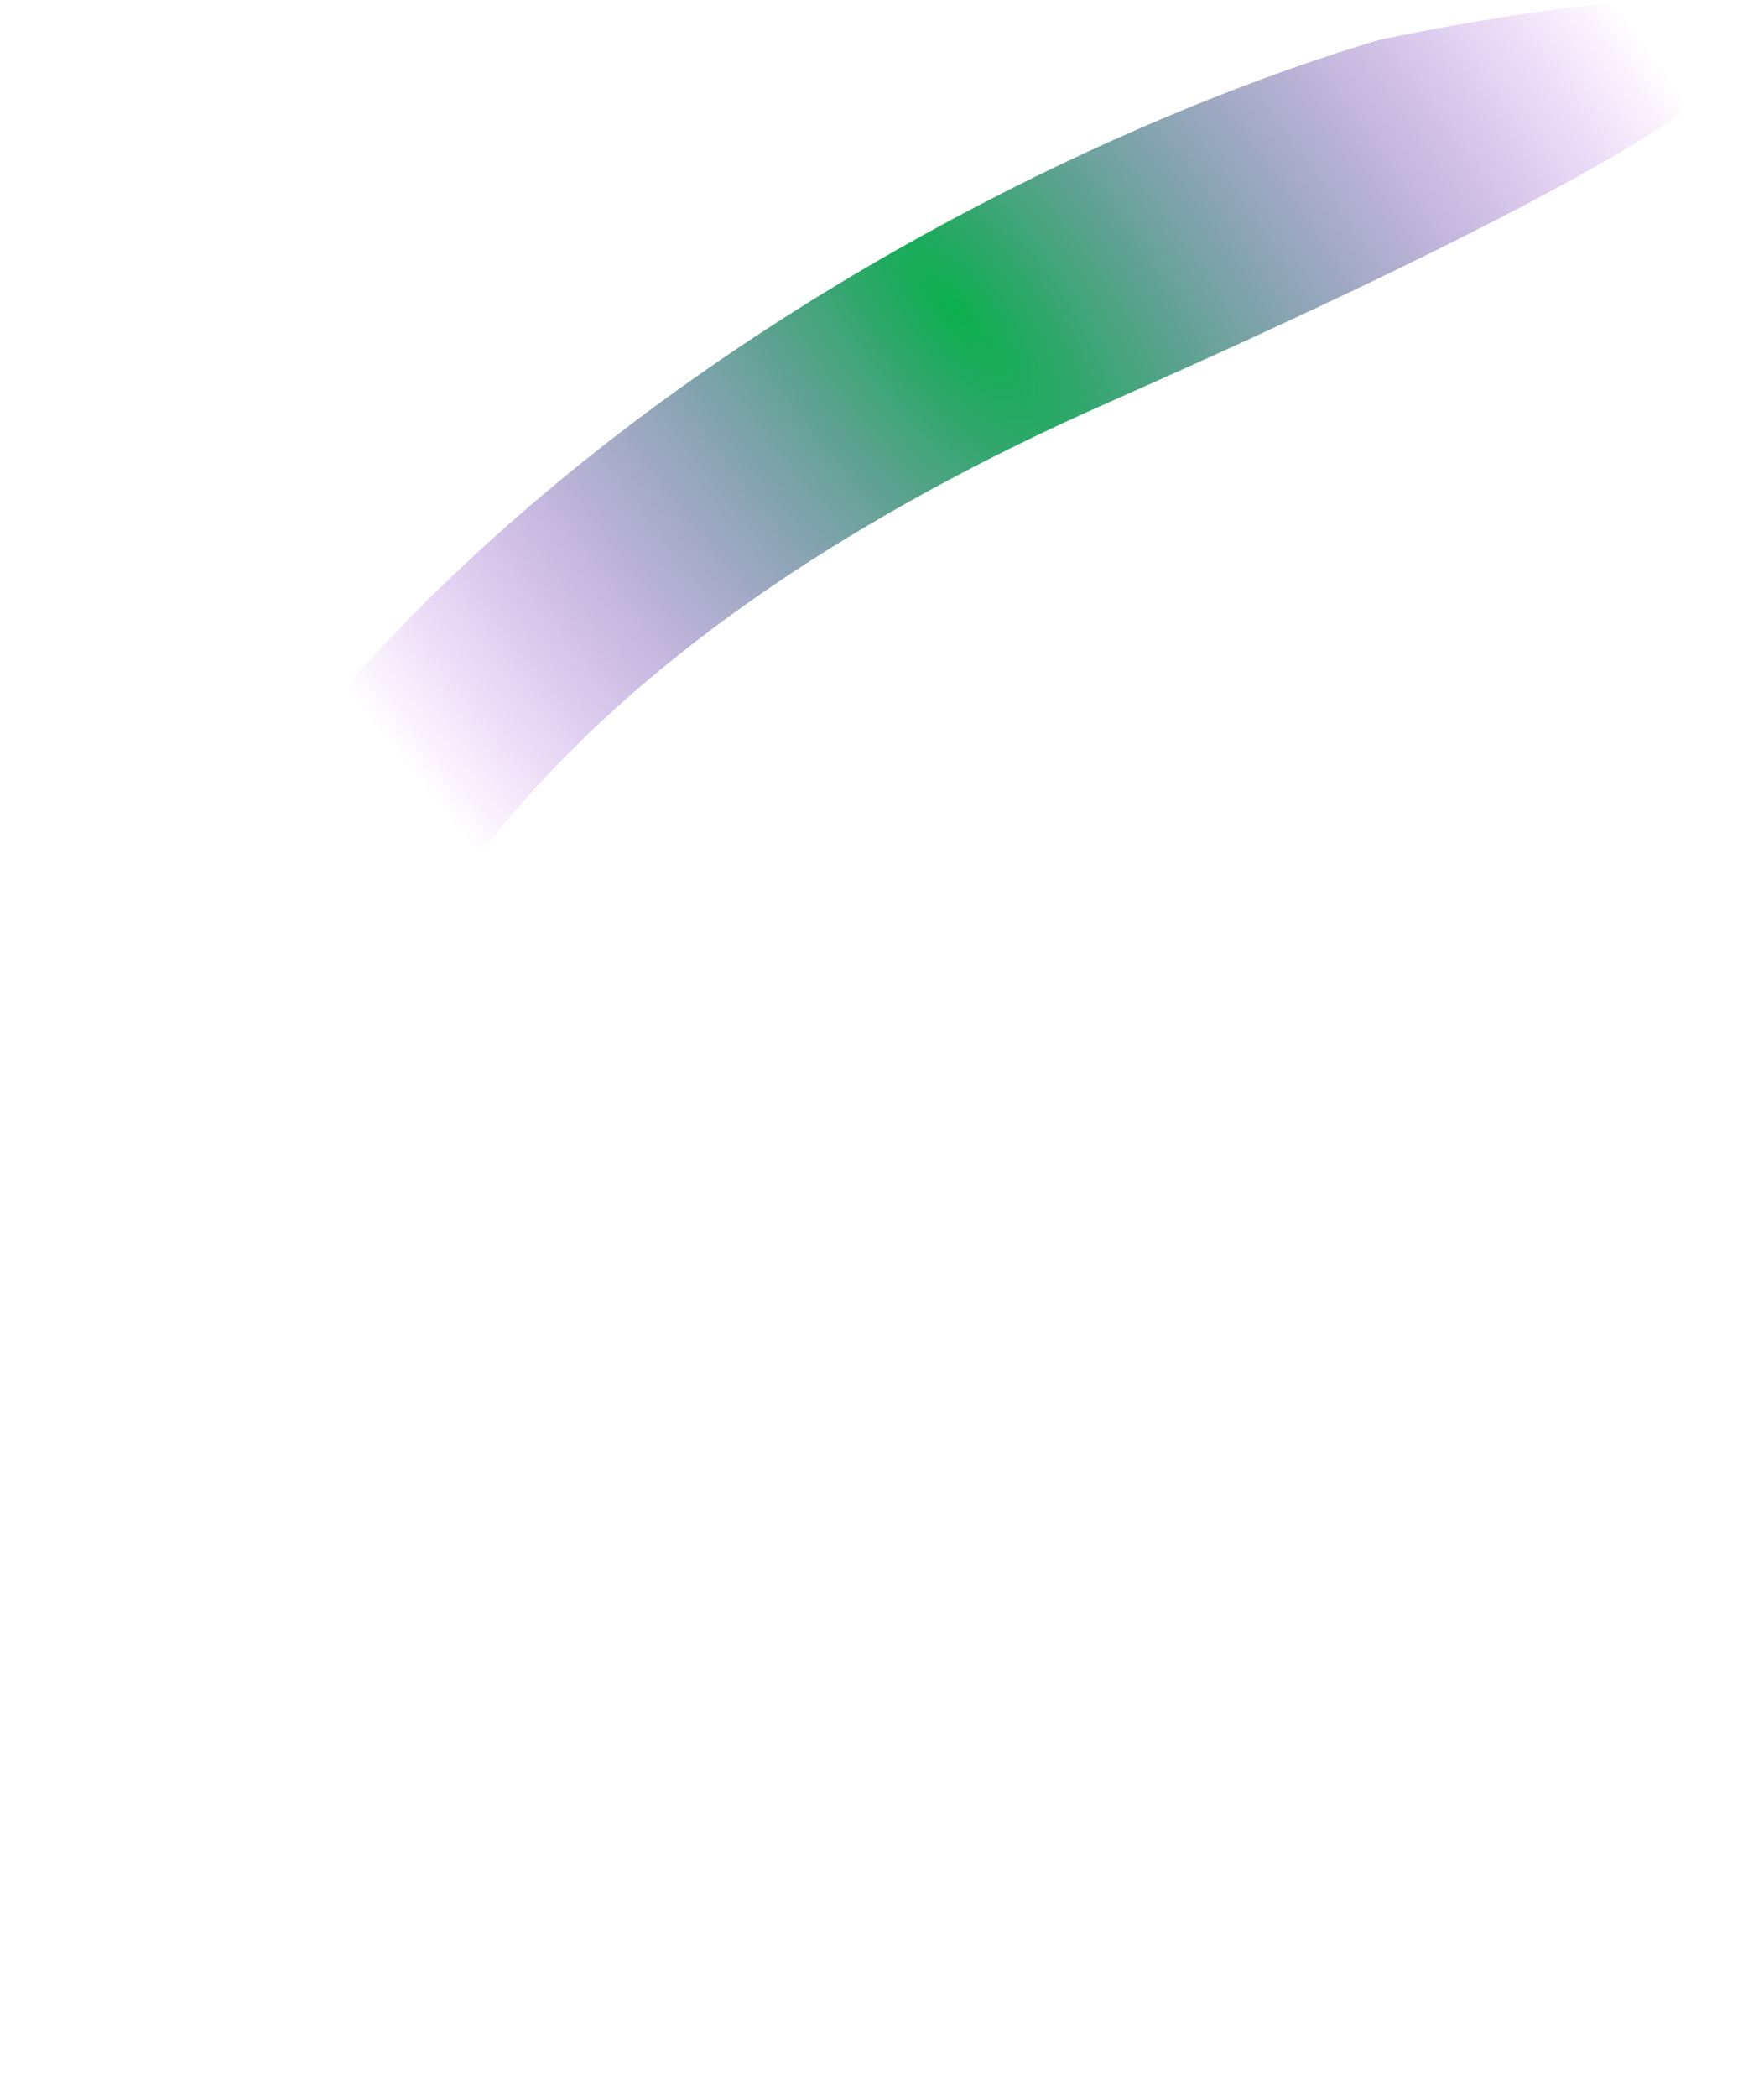 <?xml version="1.0" encoding="utf-8"?>
<svg xmlns="http://www.w3.org/2000/svg" fill="none" height="100%" overflow="visible" preserveAspectRatio="none" style="display: block;" viewBox="0 0 1893 2250" width="100%">
<path d="M1189.74 431.679C74.85 924.753 281.011 1670.62 523.453 1981.92C338.757 2247.81 -24.252 2548.84 1.279 1625.89C26.81 702.939 998.087 185.844 1480.53 42.666C1848.14 -33.111 2304.62 -61.395 1189.74 431.679Z" fill="url(#paint0_radial_0_405)" id="Vector 31"/>
<defs>
<radialGradient cx="0" cy="0" gradientTransform="translate(1027.18 333.431) rotate(142.031) scale(766.315 1855.73)" gradientUnits="userSpaceOnUse" id="paint0_radial_0_405" r="1">
<stop stop-color="#0BAF4D"/>
<stop offset="1" stop-color="#9500DB" stop-opacity="0"/>
</radialGradient>
</defs>
</svg>